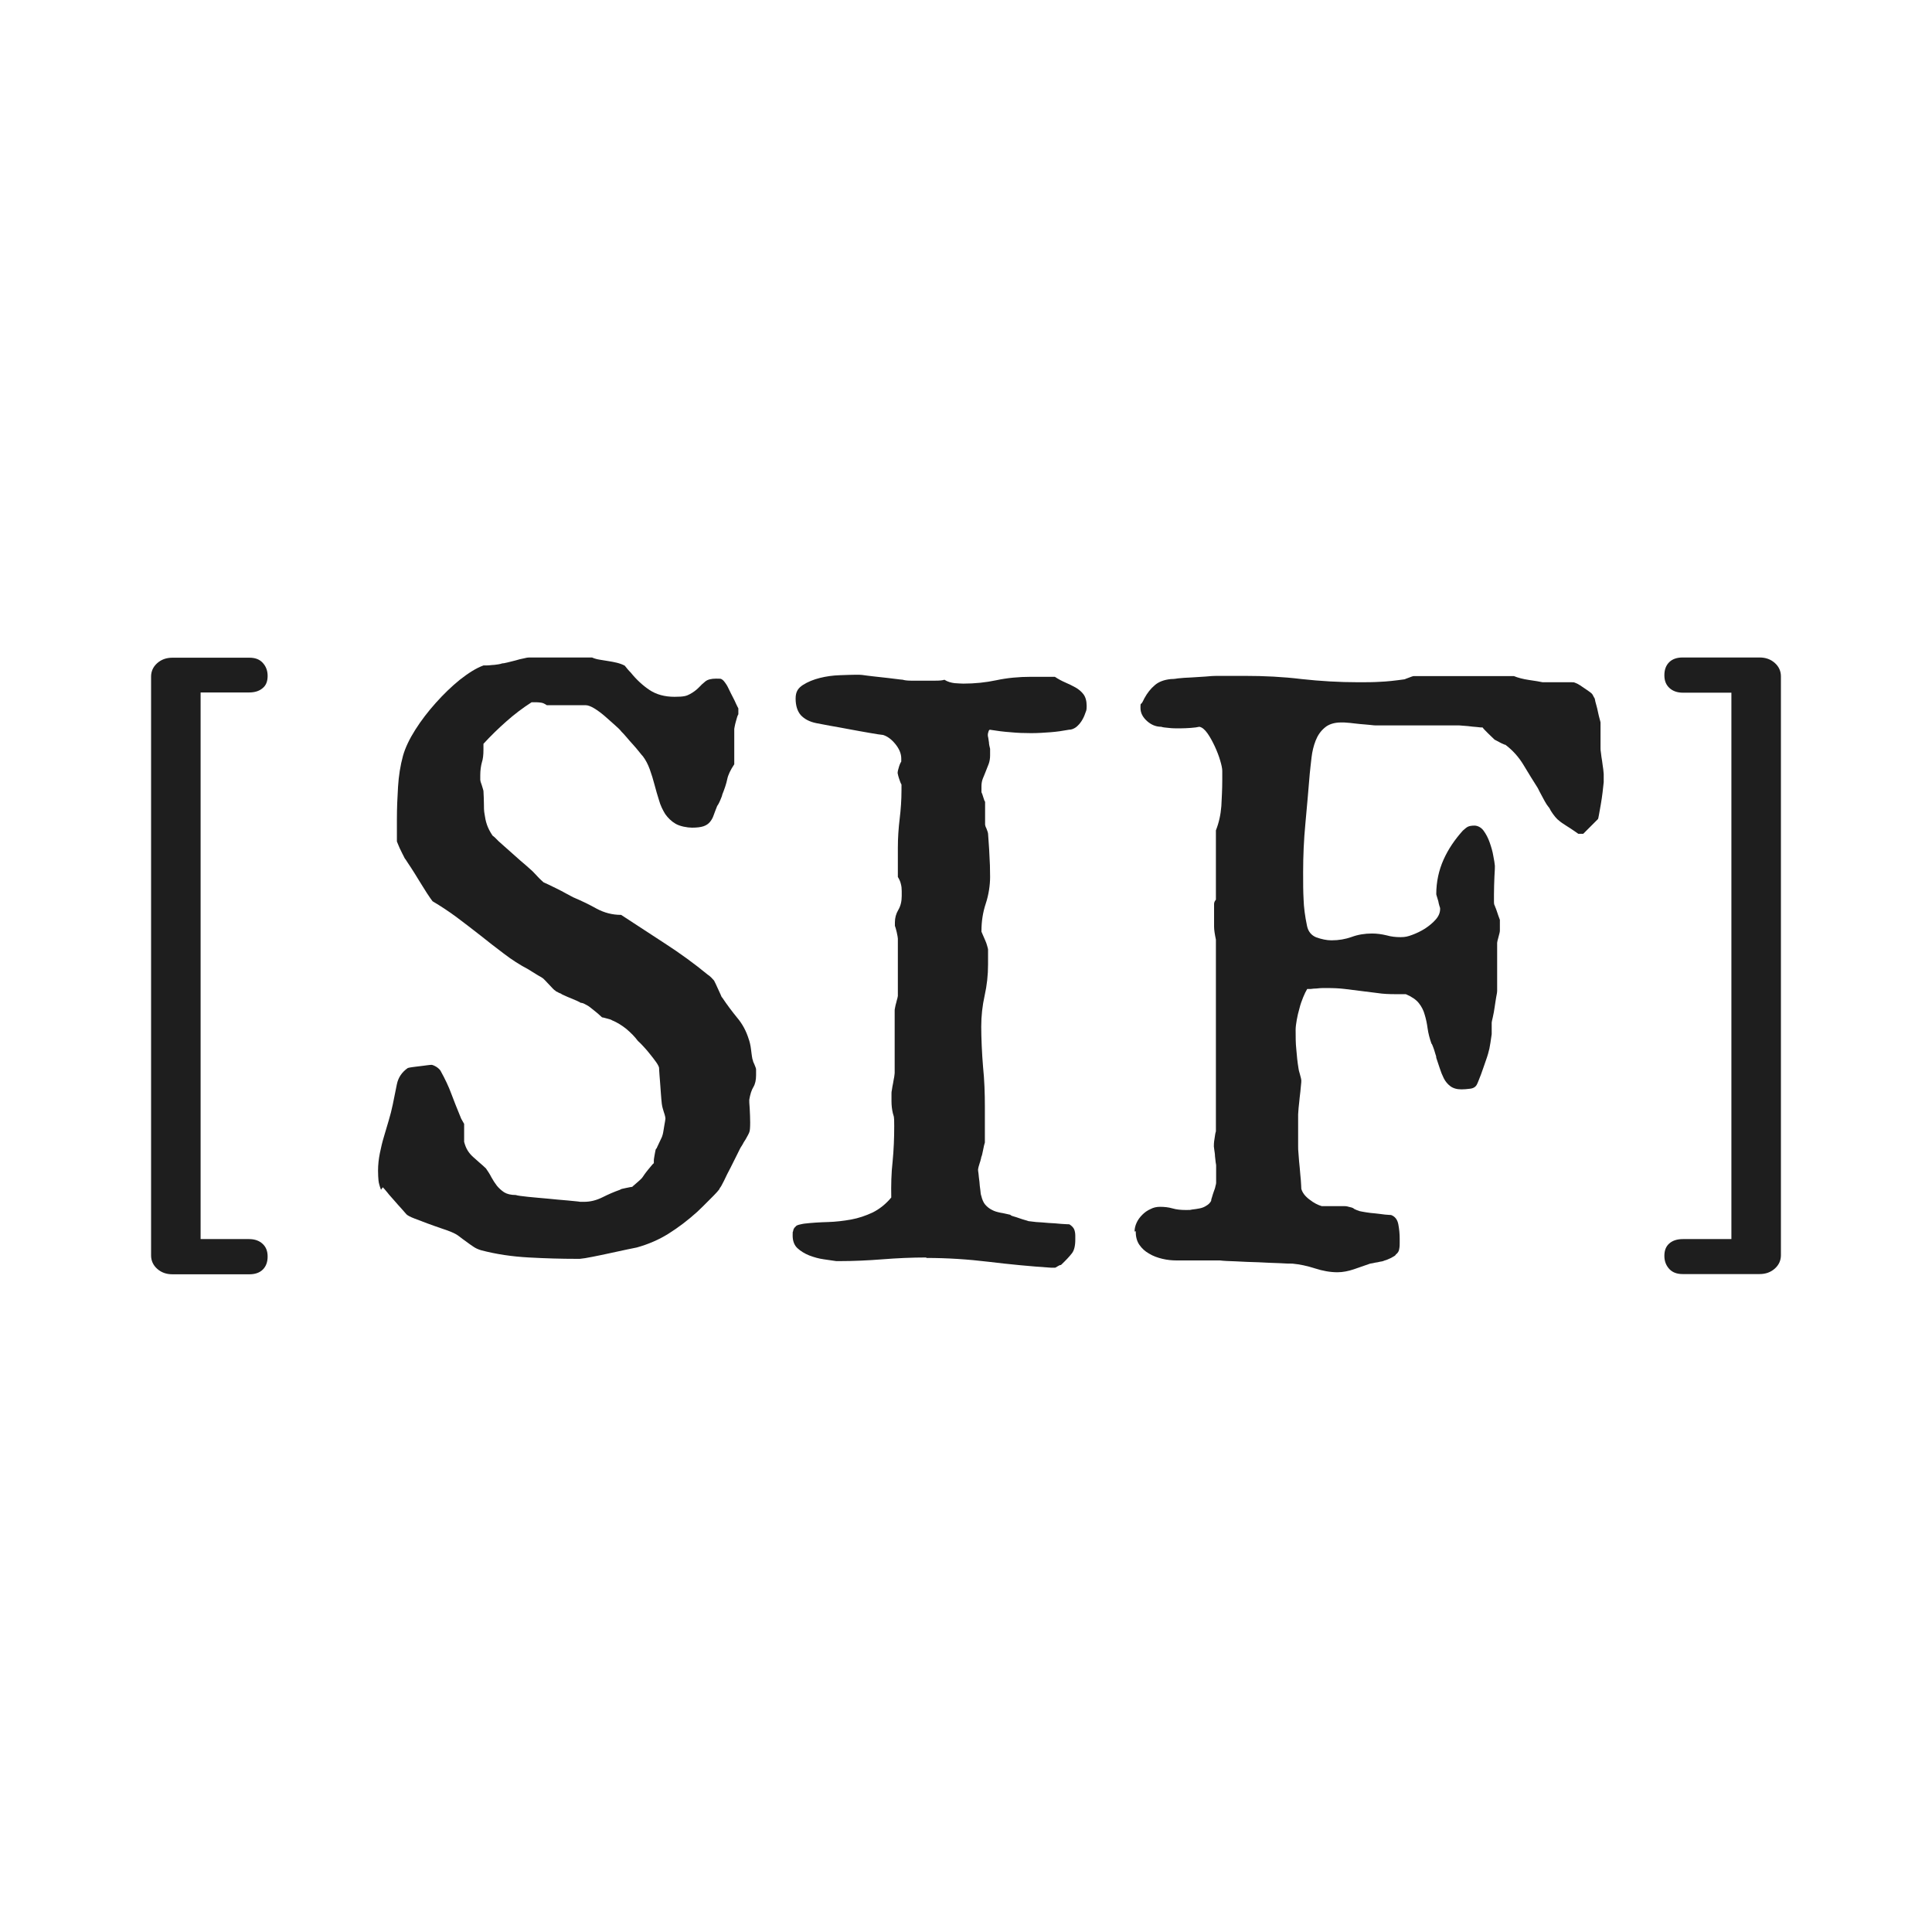 <?xml version="1.0" encoding="UTF-8"?>
<svg xmlns="http://www.w3.org/2000/svg" id="Layer_1" data-name="Layer 1" version="1.1" viewBox="0 0 850.4 850.4">
  <defs>
    <style>
      .cls-1 {
        fill: #1e1e1e;
        stroke-width: 0px;
      }
    </style>
  </defs>
  <g id="SUMMER_ISLE_LOGO" data-name="SUMMER ISLE LOGO">
    <path id="Vector" class="cls-1" d="M167.7,523.7c-.6-1.6-1-3-1.1-4.1-.1-1.1-.2-2.6-.2-4.3,0-2.6.3-5.2.8-7.7.5-2.5,1.1-5,1.8-7.3.7-2.4,1.4-4.7,2.1-7.1.7-2.3,1.3-4.7,1.8-7.1.6-3,1.2-6,1.8-8.9.6-2.9,2.2-5.3,4.8-7.1.4-.1,1.1-.3,2.1-.4,1-.1,2.1-.3,3.2-.4,1.1-.1,2.2-.3,3.1-.4.9-.1,1.6-.2,2-.2s1.2.3,2.2.9c.9.6,1.5,1.2,1.8,1.7,2,3.6,3.6,7,4.7,10,1.1,3,2.6,6.7,4.4,11.1l1.3,2.3v7.9c.4,1.5.9,2.8,1.6,3.9.7,1.1,1.5,2,2.4,2.8.9.8,1.8,1.6,2.7,2.4.9.8,1.9,1.6,2.9,2.6.9,1.3,1.7,2.5,2.4,3.9.7,1.3,1.5,2.5,2.4,3.7.9,1.1,2,2.1,3.2,2.9,1.3.8,3,1.2,5.1,1.2.9.3,2.7.5,5.4.8,2.7.3,5.6.5,8.7.8,3.1.3,6,.6,8.7.8,2.7.3,4.6.4,5.6.6h1.7c2.8,0,5.5-.7,8.1-2,2.6-1.3,5.1-2.4,7.7-3.3.3-.3,1.1-.5,2.7-.8,1.5-.3,2.4-.5,2.7-.5.1-.1.7-.7,1.8-1.6,1.1-.9,1.9-1.7,2.4-2.2.3-.4.7-.9,1.2-1.7.6-.8,1.1-1.5,1.7-2.2.6-.7,1.1-1.3,1.5-1.8s.7-.8.9-.9c0-.1,0-.5,0-1.2,0-.7.2-1.4.3-2.2.1-.8.3-1.4.4-2.1.1-.6.3-1,.6-1.1,0-.1.1-.5.4-1,.3-.6.5-1.1.8-1.7.3-.6.5-1.1.8-1.7.3-.6.4-.9.4-1,.1-.3.3-.8.4-1.5.1-.8.3-1.5.4-2.4.1-.8.3-1.6.4-2.3.1-.7.2-1.2.2-1.4,0-.5-.2-1.5-.7-2.9-.4-1.4-.7-2.3-.7-2.5-.1-.5-.3-1.6-.4-3.2-.1-1.6-.3-3.4-.4-5.3-.1-1.9-.3-3.6-.4-5.2-.1-1.6-.2-2.7-.2-3.3-.1-.6-.6-1.5-1.3-2.5-.8-1.1-1.6-2.2-2.6-3.4-.9-1.2-1.9-2.3-2.9-3.4-1-1.1-1.8-1.9-2.5-2.5-1.4-1.9-3.1-3.6-5.1-5.3-2-1.6-4.1-2.9-6.3-3.8-.4-.3-1.1-.5-2.3-.8-1.1-.3-1.8-.5-2.1-.5-.1-.1-.5-.5-1.1-1-.6-.6-1.3-1.1-2-1.7-.7-.6-1.4-1.1-2-1.6-.6-.5-1.1-.8-1.3-.9s-.7-.4-1.3-.7c-.6-.3-1.2-.5-1.7-.5-.1-.1-.6-.4-1.5-.8-.9-.4-1.8-.8-2.8-1.2-1-.4-2-.8-2.8-1.2-.9-.4-1.4-.6-1.5-.8-.8-.3-1.3-.5-1.7-.8-.4-.1-.7-.3-.9-.6-.3-.1-.6-.4-1.1-.9-.5-.5-1-1.1-1.6-1.7-.6-.6-1.1-1.2-1.6-1.7l-.9-.9c-.1-.1-.5-.4-1-.7-.6-.3-1.2-.7-1.9-1.1-.7-.4-1.4-.9-2.1-1.3-.7-.4-1.2-.8-1.6-1-3.8-2-7.4-4.3-10.9-7-3.5-2.6-6.9-5.3-10.3-8-3.4-2.7-6.9-5.3-10.3-7.9-3.5-2.6-7-4.9-10.7-7.1-.5-.6-1.3-1.8-2.5-3.6-1.1-1.8-2.3-3.6-3.5-5.6-1.2-2-2.4-3.9-3.5-5.6-1.1-1.7-1.9-2.8-2.3-3.5-.3-.3-.6-.8-.9-1.5-.4-.8-.8-1.5-1.2-2.4-.4-.8-.8-1.6-1.1-2.4-.3-.8-.5-1.3-.7-1.7v-9.8c0-4.8.2-9.5.5-14.3.3-4.8,1-9.3,2.2-13.7,1-3.5,2.8-7.3,5.4-11.4,2.6-4.1,5.6-8,9-11.8,3.4-3.8,6.9-7.2,10.6-10.2,3.7-2.9,7.1-5.1,10.4-6.3.1,0,.6,0,1.3,0,.8,0,1.6-.1,2.6-.2.9,0,1.8-.2,2.7-.3.8-.1,1.4-.3,1.6-.4.4,0,1.1-.1,2.3-.4,1.1-.3,2.3-.6,3.6-.9,1.3-.4,2.5-.7,3.6-.9,1.1-.3,1.9-.4,2.3-.4h1.8c1.1,0,2.3,0,3.8,0,1.4,0,2.9,0,4.5,0h6.3c1.4,0,2.8,0,4.4,0,1.5,0,2.9,0,4.3,0h2.7c1.1.5,2.3.8,3.6,1,1.3.2,2.5.4,3.7.6,1.2.2,2.4.4,3.6.7,1.2.3,2.4.7,3.5,1.3.3.4.7.9,1.3,1.6.6.7,1.1,1.2,1.3,1.4,2.5,3.1,5.3,5.7,8.3,7.7,3,2,6.7,3,11,3s5.3-.4,6.8-1.2c1.5-.8,2.8-1.8,3.8-2.8,1-1.1,2-2,3-2.8,1-.8,2.6-1.2,4.7-1.2s2,0,2.5.3c.5.2,1.2,1,2.1,2.4.3.4.6,1.1,1.1,2.1.5,1,1,2.1,1.6,3.2.6,1.1,1.1,2.2,1.5,3.1.4.9.8,1.6,1,2v2.6c-.1.1-.3.5-.5,1.1-.2.6-.4,1.3-.6,2.1-.2.8-.4,1.4-.5,2.1-.1.6-.2,1-.2,1.1v15.6c-1.6,2.4-2.7,4.6-3.1,6.6-.4,2-1.2,4.3-2.2,6.8,0,.3-.3,1.1-.9,2.5-.6,1.4-1.1,2.2-1.3,2.4-.6,1.6-1.2,3-1.6,4.2-.4,1.2-1,2.2-1.7,3-.7.8-1.6,1.4-2.8,1.8-1.2.4-2.9.6-5,.6s-5.3-.6-7.2-1.7c-1.9-1.1-3.4-2.6-4.6-4.3-1.1-1.8-2.1-3.8-2.7-6-.7-2.3-1.4-4.5-2-6.9-.6-2.3-1.3-4.6-2.1-6.8-.8-2.2-1.8-4.1-3-5.7-.3-.3-.8-.9-1.6-1.9-.8-1-1.7-2.1-2.7-3.2-1-1.1-2-2.2-2.9-3.3-.9-1.1-1.7-1.9-2.2-2.4-.6-.8-1.6-1.8-3-3-1.4-1.2-2.8-2.5-4.4-3.9-1.5-1.3-3-2.4-4.6-3.4-1.5-.9-2.8-1.4-3.8-1.4h-17.1c-.9-.6-1.7-1-2.4-1.1-.7-.1-1.4-.2-2.2-.2h-2.1c-3.9,2.5-7.6,5.3-11.2,8.5-3.5,3.1-6.9,6.4-10,9.8v2.6c0,2.3-.2,4.1-.7,5.6-.4,1.5-.7,3.4-.7,5.6v2.1c0,.3.2,1.1.7,2.4.4,1.4.7,2.2.7,2.4.1,2.1.2,4,.2,5.6s0,3.2.3,4.7c.2,1.5.5,3,1,4.5.5,1.5,1.3,3.1,2.5,4.9.4.3.8.6,1.1.9l1.7,1.7c.4.4,1.3,1.2,2.7,2.4,1.4,1.2,2.9,2.6,4.5,4,1.6,1.4,3.1,2.8,4.6,4,1.4,1.3,2.4,2.1,2.7,2.4l.9.9c.5.5,1,1.1,1.6,1.7.6.6,1.1,1.2,1.7,1.7.6.5.9.8,1,.9.3.1.9.4,2,.9,1.1.5,2.3,1.1,3.7,1.8,1.4.7,2.8,1.4,4.2,2.2,1.4.8,2.5,1.3,3.2,1.7,3.3,1.4,6.7,3,10.1,4.9,3.5,1.9,7.1,2.8,10.9,2.8,6.1,4,12.5,8.2,19.3,12.6,6.8,4.4,13.1,9,18.8,13.7.5.3,1,.7,1.6,1.3.6.6,1,1.1,1.2,1.3.1.3.4.7.7,1.4.3.7.7,1.5,1.1,2.4.4.9.8,1.7,1.1,2.4.3.8.5,1.2.7,1.3,2.2,3.3,4.4,6.2,6.6,8.9,2.3,2.7,4,5.9,5.1,9.5.1.3.3.8.5,1.7.2.9.4,1.9.5,2.9.1,1.1.3,2.1.4,3,.1.9.3,1.5.4,1.6,0,.3.2.9.7,1.9.4,1,.7,1.7.7,2.1v2.6c0,2.1-.4,3.9-1.2,5.2-.8,1.3-1.4,3.2-1.8,5.6,0,.5,0,1.8.2,3.9.1,2.1.2,4.1.2,6.1s-.1,3.8-.4,4.3c0,.1-.2.5-.5,1.1-.3.6-.7,1.3-1.1,2-.4.7-.9,1.3-1.2,2-.4.6-.6,1.1-.8,1.3-.3.4-.8,1.5-1.7,3.3-.9,1.8-1.9,3.8-2.9,5.8-1.1,2.1-2.1,4-2.9,5.8-.9,1.8-1.5,2.9-1.9,3.3,0,.3-.4.8-1.2,1.7-.8.9-1.8,1.9-2.9,3l-3.3,3.3-2.6,2.5c-4,3.6-8.2,6.8-12.5,9.5-4.3,2.7-9,4.7-14,6.1-.6.1-2.1.4-4.4.9-2.3.5-4.7,1-7.4,1.6-2.7.6-5.2,1.1-7.7,1.6-2.5.5-4.3.8-5.6.9h-1.3c-6.8,0-13.9-.2-21.1-.6-7.3-.4-14.3-1.4-21.1-3.2-1.3-.4-2.4-.9-3.4-1.6-1-.7-2.1-1.4-3.1-2.2-1.1-.8-2.1-1.5-3.1-2.3-1-.8-2.2-1.4-3.4-1.9-.9-.4-2.3-.9-4.4-1.6-2-.7-4.1-1.4-6.2-2.2-2.1-.8-4-1.5-5.8-2.2-1.8-.7-2.9-1.3-3.4-1.8-.4-.5-1.1-1.3-2.1-2.4-1-1.1-2.1-2.3-3.2-3.6-1.1-1.3-2.2-2.4-3.1-3.6-.9-1.1-1.6-1.9-2-2.3Z"></path>
    <path id="Vector_7" data-name="Vector 7" class="cls-1" d="M407.8,553.5c-6.5,0-13,.3-19.3.8-6.4.5-12.7.8-19.1.8h-1.3c-1.5-.2-3.3-.5-5.5-.8-2.2-.3-4.3-.9-6.4-1.7-2-.8-3.8-1.9-5.2-3.2-1.4-1.3-2.1-3.2-2.1-5.5s0-1.2.2-2c.1-.9.5-1.5,1.1-2,.2-.4.9-.7,1.8-.9,1-.2,1.7-.4,2-.4,3.4-.4,6.9-.6,10.4-.7,3.4-.1,6.8-.5,10.2-1.1,3.3-.6,6.5-1.7,9.5-3.1,3-1.5,5.8-3.7,8.2-6.6-.1-5.4,0-10.7.6-15.9.5-5.2.7-10.4.7-15.5s-.2-4-.6-5.7c-.4-1.7-.6-3.5-.6-5.3v-3.3c0-.4,0-1,.2-1.8.1-.9.3-1.8.5-2.8.2-1,.3-2,.5-2.8.1-.9.2-1.4.2-1.7v-27.5c0-.2,0-.7.2-1.4.1-.7.3-1.4.5-2.1.2-.7.3-1.4.5-1.9.1-.6.2-.9.2-1,0-.2,0-.9,0-1.9,0-1,0-2.2,0-3.6s0-2.7,0-4c0-1.3,0-2.4,0-3.1s0-1.4,0-2.7c0-1.3,0-2.6,0-3.9s0-2.6,0-3.8c0-1.2,0-1.9,0-2.3s-.2-1.4-.5-2.8c-.3-1.3-.6-2.3-.8-2.8v-1.5c0-2,.5-3.8,1.5-5.5,1-1.7,1.5-3.7,1.5-6.1v-2.2c0-1.1-.1-2.2-.4-3.2-.2-1-.7-2-1.3-3v-12.8c0-4.4.3-8.7.8-12.8s.8-8.3.8-12.5v-2.6c-.1-.1-.3-.5-.5-1-.2-.6-.4-1.1-.6-1.7-.2-.6-.4-1.3-.6-2.3,0-.6.2-1.6.6-2.8.4-1.3.8-2,1-2.3v-1.3c0-2.2-.9-4.3-2.6-6.4-1.7-2.1-3.5-3.4-5.4-4-1.1-.1-3.1-.4-5.9-.9-2.8-.5-5.8-1-8.9-1.6-3.1-.6-6-1.1-8.8-1.6-2.8-.5-4.7-.9-5.8-1.1-3-.6-5.2-1.8-6.8-3.5-1.5-1.7-2.3-4.2-2.3-7.3s1.1-4.6,3.2-6c2.2-1.4,4.7-2.4,7.5-3.1,2.8-.7,5.7-1.1,8.7-1.2,3-.1,5.2-.2,6.8-.2h1.8c.5,0,1.7.1,3.6.4,1.9.2,3.9.5,6.1.7,2.2.2,4.2.5,6,.7,1.8.2,3,.4,3.5.4.6.2,1.8.4,3.5.4h10.9c1.7,0,3-.1,3.9-.4,1.4.9,2.9,1.3,4.5,1.5,1.7.1,2.9.2,3.8.2,5.1,0,9.9-.5,14.6-1.5,4.7-1,9.8-1.5,15.3-1.5h10.4c1.5,1,3,1.8,4.6,2.5,1.6.7,3.1,1.4,4.5,2.2,1.4.8,2.6,1.8,3.5,3,.9,1.2,1.4,2.9,1.4,5.1s-.2,2-.6,3.2c-.4,1.2-.9,2.3-1.6,3.4-.7,1.1-1.5,2-2.5,2.8-1,.7-2,1.1-3.1,1.1-2.7.5-5.4.9-8.1,1.1-2.7.2-5.5.4-8.5.4s-6.1-.1-9.1-.4c-3-.2-6-.6-9.1-1.1-.2,0-.5.3-.6.8-.2.6-.3,1-.3,1.4s0,.7.2,1.4c.1.7.2,1.3.3,2,0,.7.2,1.6.5,2.8v2.9c0,1.3-.2,2.6-.6,3.7-.4,1.1-.9,2.2-1.3,3.3-.4,1.1-.9,2.2-1.3,3.2-.4,1-.6,2.2-.6,3.4v2.6c.2.4.5,1.1.8,2.2.3,1.1.6,1.8.8,2v10.1c.1.6.3,1.2.6,1.7.5,1.2.7,2,.7,2.2.2,3.3.5,6.4.6,9.4.2,2.9.3,6.2.3,9.7s-.6,7.8-1.9,11.7c-1.3,3.9-1.9,7.9-1.9,12v.4c.1.2.3.7.6,1.4.3.7.6,1.4,1,2.3.4.9.7,1.7.9,2.5.2.8.4,1.3.4,1.6v6.6c0,4.7-.5,9.2-1.5,13.7-1,4.5-1.5,9-1.5,13.7s.3,11.9.8,17.7c.6,5.8.8,11.7.8,17.5v15.8c-.2.6-.5,1.7-.8,3.4-.3,1.7-.6,2.7-.8,3,0,.1,0,.5-.2,1-.1.6-.3,1.1-.5,1.7-.2.6-.3,1.1-.5,1.7-.1.6-.2.9-.2,1,0,.2,0,.9.2,1.9.1,1,.2,2.2.4,3.5.1,1.3.2,2.5.4,3.7.1,1.2.2,2,.4,2.5.4,1.7,1,3.1,1.8,4,.9,1,1.8,1.7,3,2.3,1.1.6,2.3.9,3.7,1.2,1.4.2,2.8.6,4.3.9.1.2.6.5,1.4.7.8.2,1.6.5,2.5.8.9.3,1.7.6,2.5.8.8.2,1.3.4,1.6.5.6.1,1.8.2,3.4.4,1.7.1,3.4.2,5.4.4,1.9.1,3.7.2,5.5.4,1.7.1,3,.2,3.7.2,1.1.7,1.8,1.5,2.1,2.2.3.7.5,1.7.5,2.8v1.7c0,2.8-.5,4.9-1.6,6.2-1,1.3-2.6,3-4.7,5-.4,0-.9.2-1.5.6-.6.4-1,.6-1.1.6h-1.7c-9.2-.6-18.4-1.5-27.5-2.6-9.1-1.1-18.2-1.7-27.5-1.7Z"></path>
    <path id="Vector_11" data-name="Vector 11" class="cls-1" d="M499.4,542.1c0-1.3.3-2.6.9-3.9.6-1.3,1.4-2.4,2.5-3.5,1-1,2.2-1.9,3.6-2.5,1.3-.7,2.7-1,4.2-1,1.9,0,3.8.2,5.5.7,1.7.5,3.7.7,5.9.7s1.6,0,2.7-.2c1.1-.1,2.2-.3,3.3-.5,1.1-.2,2.1-.6,3-1.2.9-.5,1.6-1.2,2.1-2.1,0-.4.1-.9.4-1.7.2-.8.5-1.6.8-2.5.3-.8.6-1.6.7-2.3.2-.7.3-1.1.3-1.4v-7.6c0-.1,0-.6-.2-1.5-.1-.8-.2-1.8-.3-2.7,0-1-.2-1.9-.3-2.7-.1-.8-.2-1.4-.2-1.6,0-.6,0-1.7.3-3.4.2-1.6.4-2.7.6-3.2v-84.4c-.5-2.4-.8-4.3-.8-5.7,0-1.4,0-3.2,0-5.4v-2.7c0-.6,0-1.2,0-1.9,0-.7.3-1.3.8-1.9v-30.5c1.3-3.3,2.1-6.8,2.4-10.7.2-3.9.4-7.6.4-11.3v-4.2c0-1-.3-2.5-.9-4.5-.6-2.1-1.4-4.1-2.4-6.3-1-2.1-2-4-3.2-5.7-1.2-1.7-2.4-2.7-3.6-2.9-.9.2-2.1.4-3.7.5-1.6.1-3.2.2-4.9.2s-3.4,0-4.9-.2c-1.6-.1-2.7-.3-3.3-.5-2.2,0-4.3-.8-6.2-2.5-1.9-1.7-2.9-3.6-2.9-5.8s.1-1.6.5-2c.3-.4.7-1.1,1.2-2.2,1.3-2.4,2.9-4.4,4.6-5.8,1.7-1.5,4.1-2.4,7.1-2.7.4,0,1.4,0,3.1-.3,1.7-.2,3.6-.3,5.8-.4,2.1-.1,4.2-.3,6.3-.4,2.1-.2,3.7-.3,4.8-.3h12.6c8.4,0,16.7.4,24.9,1.4,8.2.9,16.5,1.4,24.9,1.4,3.5,0,6.8,0,9.7-.2,2.9-.1,6.5-.5,10.8-1.1.2-.1.9-.4,1.8-.7,1-.4,1.6-.6,2-.7h44.3c1.7.7,3.9,1.3,6.6,1.7,2.7.4,4.7.7,6,1,.5,0,1.8,0,4,0,2.2,0,4.2,0,6,0h2.6c.8,0,1.3,0,1.6.2.1,0,.5.2,1.2.5.7.4,1.4.8,2.2,1.4.8.5,1.6,1.1,2.5,1.7.9.6,1.5,1.1,1.8,1.5.1.2.3.5.5.9.1.2.2.5.4.7.1.2.2.4.2.5.1.6.3,1.5.6,2.5.3,1.1.6,2.2.8,3.3.2,1.1.5,2.1.7,2.9.2.8.4,1.4.4,1.6v11.3c0,.4,0,1.1.2,2.2.1,1.1.3,2.3.5,3.5.2,1.3.3,2.5.5,3.6.1,1.1.2,1.8.2,2.1v3.6c-.1,1.2-.3,2.7-.5,4.5-.2,1.8-.5,3.6-.8,5.4-.3,1.8-.6,3.3-.8,4.5-.2,1.3-.4,1.9-.5,1.9l-6.4,6.4h-2.2c-1.1-.8-2.3-1.6-3.5-2.4-1-.6-2-1.3-3.1-2-1.1-.7-1.9-1.4-2.6-2-.6-.6-1.3-1.4-2-2.4-.7-1-1.2-1.8-1.5-2.5-.2-.2-.6-.8-1.2-1.6-.5-.8-1.1-1.8-1.6-2.8-.6-1-1-2-1.5-2.8-.4-.8-.7-1.4-.8-1.6-2.1-3.3-4.2-6.7-6.3-10.2-2.1-3.5-4.8-6.5-8-8.9-.1,0-.4,0-.9-.3-.5-.2-1-.4-1.5-.7-.6-.3-1-.6-1.5-.8-.4-.2-.7-.4-.8-.4-.6-.6-1.6-1.5-2.9-2.8-1.3-1.3-2.1-2.1-2.4-2.6-.5,0-1.3,0-2.6-.2-1.2-.1-2.5-.2-3.9-.4-1.4-.1-2.7-.2-3.8-.3-1.2,0-1.9,0-2.3,0h-34.2c-.4,0-1.2,0-2.6-.2-1.4-.1-2.9-.3-4.5-.4-1.6-.2-3.1-.3-4.5-.5-1.4-.1-2.3-.2-2.6-.2h-1.3c-3,0-5.5.8-7.2,2.3-1.8,1.5-3.1,3.4-4,5.7-.9,2.3-1.5,4.8-1.8,7.4-.3,2.7-.6,5.1-.8,7.3-.6,7.1-1.2,14.4-1.9,21.7-.7,7.3-1,14.5-1,21.5,0,4.6,0,8.6.2,12,.1,3.4.6,7.3,1.5,11.6.5,2.5,1.9,4.2,4.1,5.1,2.3.8,4.5,1.3,6.7,1.3,3.2,0,6.1-.5,8.9-1.5,2.7-1,5.7-1.5,8.9-1.5,2.2,0,4.3.3,6.4.8,2.1.6,4.1.8,6.2.8s3.2-.3,5.1-1c1.9-.7,3.8-1.6,5.7-2.8,1.8-1.2,3.4-2.5,4.7-4,1.3-1.5,1.9-3,1.9-4.7,0-.1,0-.5-.3-1.2-.2-.7-.4-1.4-.5-2.1-.2-.7-.4-1.4-.6-2-.2-.6-.3-1-.3-1.1,0-5.4,1.1-10.5,3.2-15.2,2.1-4.7,5-8.9,8.5-12.8.9-.8,1.6-1.4,2.2-1.7.6-.3,1.6-.5,2.9-.5s2.9.7,4,2.2c1.1,1.5,2,3.2,2.7,5.2.7,2,1.3,4,1.6,5.9.4,1.9.6,3.4.7,4.4,0,.5,0,2.1-.2,4.8-.1,2.7-.2,5.3-.2,7.7v3.3c0,.8.1,1.5.4,1.8,0,.1.1.5.4,1.1.2.6.5,1.3.7,2,.2.7.5,1.4.7,2,.2.6.4,1,.4,1.1v4.7c0,.5-.2,1.4-.6,2.8-.4,1.4-.6,2.3-.6,2.6v21.2c0,.4-.1,1.2-.4,2.6-.2,1.4-.5,2.9-.7,4.5-.2,1.6-.5,3-.8,4.4-.3,1.3-.5,2.1-.5,2.4v5.1c-.4,2.8-.7,4.9-1,6.3-.3,1.4-.8,3.2-1.6,5.4-.2.6-.5,1.5-.9,2.6-.4,1.2-.8,2.3-1.2,3.4-.4,1.1-.8,2-1.1,2.8-.3.8-.5,1.2-.6,1.4-.5,1.2-1.5,1.9-3,2.1-1.5.2-2.8.3-3.9.3-2.1,0-3.7-.5-4.9-1.4-1.2-.9-2.2-2.1-2.9-3.5-.7-1.4-1.3-2.9-1.8-4.5-.5-1.6-1-3.1-1.5-4.5,0-.2,0-.7-.3-1.4-.2-.7-.4-1.3-.6-2-.2-.7-.5-1.3-.7-1.9-.2-.6-.4-.9-.5-.9-.8-2.3-1.4-4.5-1.7-6.7-.3-2.2-.7-4.2-1.3-6.1-.5-1.9-1.4-3.6-2.6-5.1-1.2-1.5-3.1-2.8-5.7-3.9h-4.4c-2.9,0-5.6-.1-8.1-.5-2.4-.3-4.9-.6-7.2-.9-2.4-.3-4.8-.6-7.2-.9-2.4-.3-5.1-.4-7.9-.4s-1,0-1.8,0c-.8,0-1.7.1-2.7.2-.9,0-1.7.1-2.5.2-.7,0-1.3,0-1.6,0-.6,1-1.2,2.2-1.8,3.7-.6,1.5-1.2,3.1-1.6,4.8-.5,1.7-.9,3.4-1.2,5.1-.3,1.7-.5,3.2-.5,4.4,0,3,0,5.9.3,8.6.2,2.7.5,5.6,1,8.6,0,.2.2,1.1.6,2.4.4,1.4.6,2.3.6,2.6s0,1.3-.2,2.7c-.1,1.5-.3,3-.5,4.7-.2,1.7-.3,3.3-.5,4.8-.1,1.5-.2,2.5-.2,2.8v14c0,.7,0,2,.2,3.8.1,1.8.3,3.7.5,5.7.2,2,.3,3.9.5,5.6.1,1.8.2,3,.2,3.7.5,1.7,1.7,3.3,3.6,4.7,1.9,1.5,3.7,2.4,5.4,2.9h10.1c.2,0,.8,0,1.8.3,1,.2,1.6.4,2,.6.1.2.6.5,1.4.8.8.3,1.3.5,1.4.5.5.1,1.4.3,2.7.5,1.3.2,2.7.4,4.2.5,1.5.2,2.8.3,4.1.5,1.3.1,2.2.2,2.8.2,1.7.6,2.8,2,3.2,4.1.4,2.1.6,4.2.6,6.3v1.8c0,.8,0,1.8-.2,2.7-.1,1-.6,1.8-1.5,2.5-.1.4-.8.8-2.1,1.5-1.3.6-2.2,1-2.8,1.1-.1.1-.5.2-1.1.4-.6.1-1.3.2-2,.4-.7.1-1.4.2-2.1.4-.7.1-1.1.2-1.2.2-2.4.8-4.8,1.7-7.2,2.5-2.4.8-4.8,1.3-7.2,1.3-3.2,0-6.5-.6-9.9-1.7-3.4-1.1-6.7-1.8-9.9-2.1-1,0-2.9,0-5.7-.2-2.8-.1-5.9-.2-9.3-.4-3.4-.1-6.7-.2-9.9-.4-3.2-.1-5.5-.2-7-.4h-19c-2.1,0-4.2-.2-6.3-.7-2.1-.5-4.1-1.2-5.9-2.3-1.8-1-3.2-2.3-4.3-3.9-1.1-1.6-1.6-3.6-1.6-6Z"></path>
    <path id="Vector_16" data-name="Vector 16" class="cls-1" d="M762.1,304.9h-21.3c-2.5,0-4.5-.7-6-2.1-1.5-1.4-2.2-3.2-2.2-5.6s.7-4.3,2.1-5.7c1.4-1.4,3.4-2.1,5.9-2.1h33.9c2.7,0,4.9.8,6.7,2.4,1.8,1.6,2.7,3.6,2.7,5.9v254.8c0,2.3-.9,4.3-2.7,5.9-1.8,1.6-4,2.4-6.7,2.4h-33.9c-2.4,0-4.4-.7-5.8-2.2-1.4-1.5-2.2-3.4-2.2-5.8s.7-4.2,2.2-5.5c1.5-1.3,3.5-1.9,6-1.9h21.3v-240.5Z"></path>
    <path id="Vector_17" data-name="Vector 17" class="cls-1" d="M88.3,545.4h21.3c2.5,0,4.5.7,6,2.1,1.5,1.4,2.2,3.2,2.2,5.6s-.7,4.3-2.1,5.7c-1.4,1.4-3.4,2.1-5.9,2.1h-33.9c-2.7,0-4.9-.8-6.7-2.4-1.8-1.6-2.7-3.6-2.7-5.9v-254.8c0-2.3.9-4.3,2.7-5.9,1.8-1.6,4-2.4,6.7-2.4h33.9c2.5,0,4.4.7,5.8,2.2,1.4,1.5,2.2,3.4,2.2,5.8s-.7,4.2-2.2,5.4c-1.5,1.3-3.5,1.9-6,1.9h-21.3v240.5Z"></path>
  </g>
</svg>
